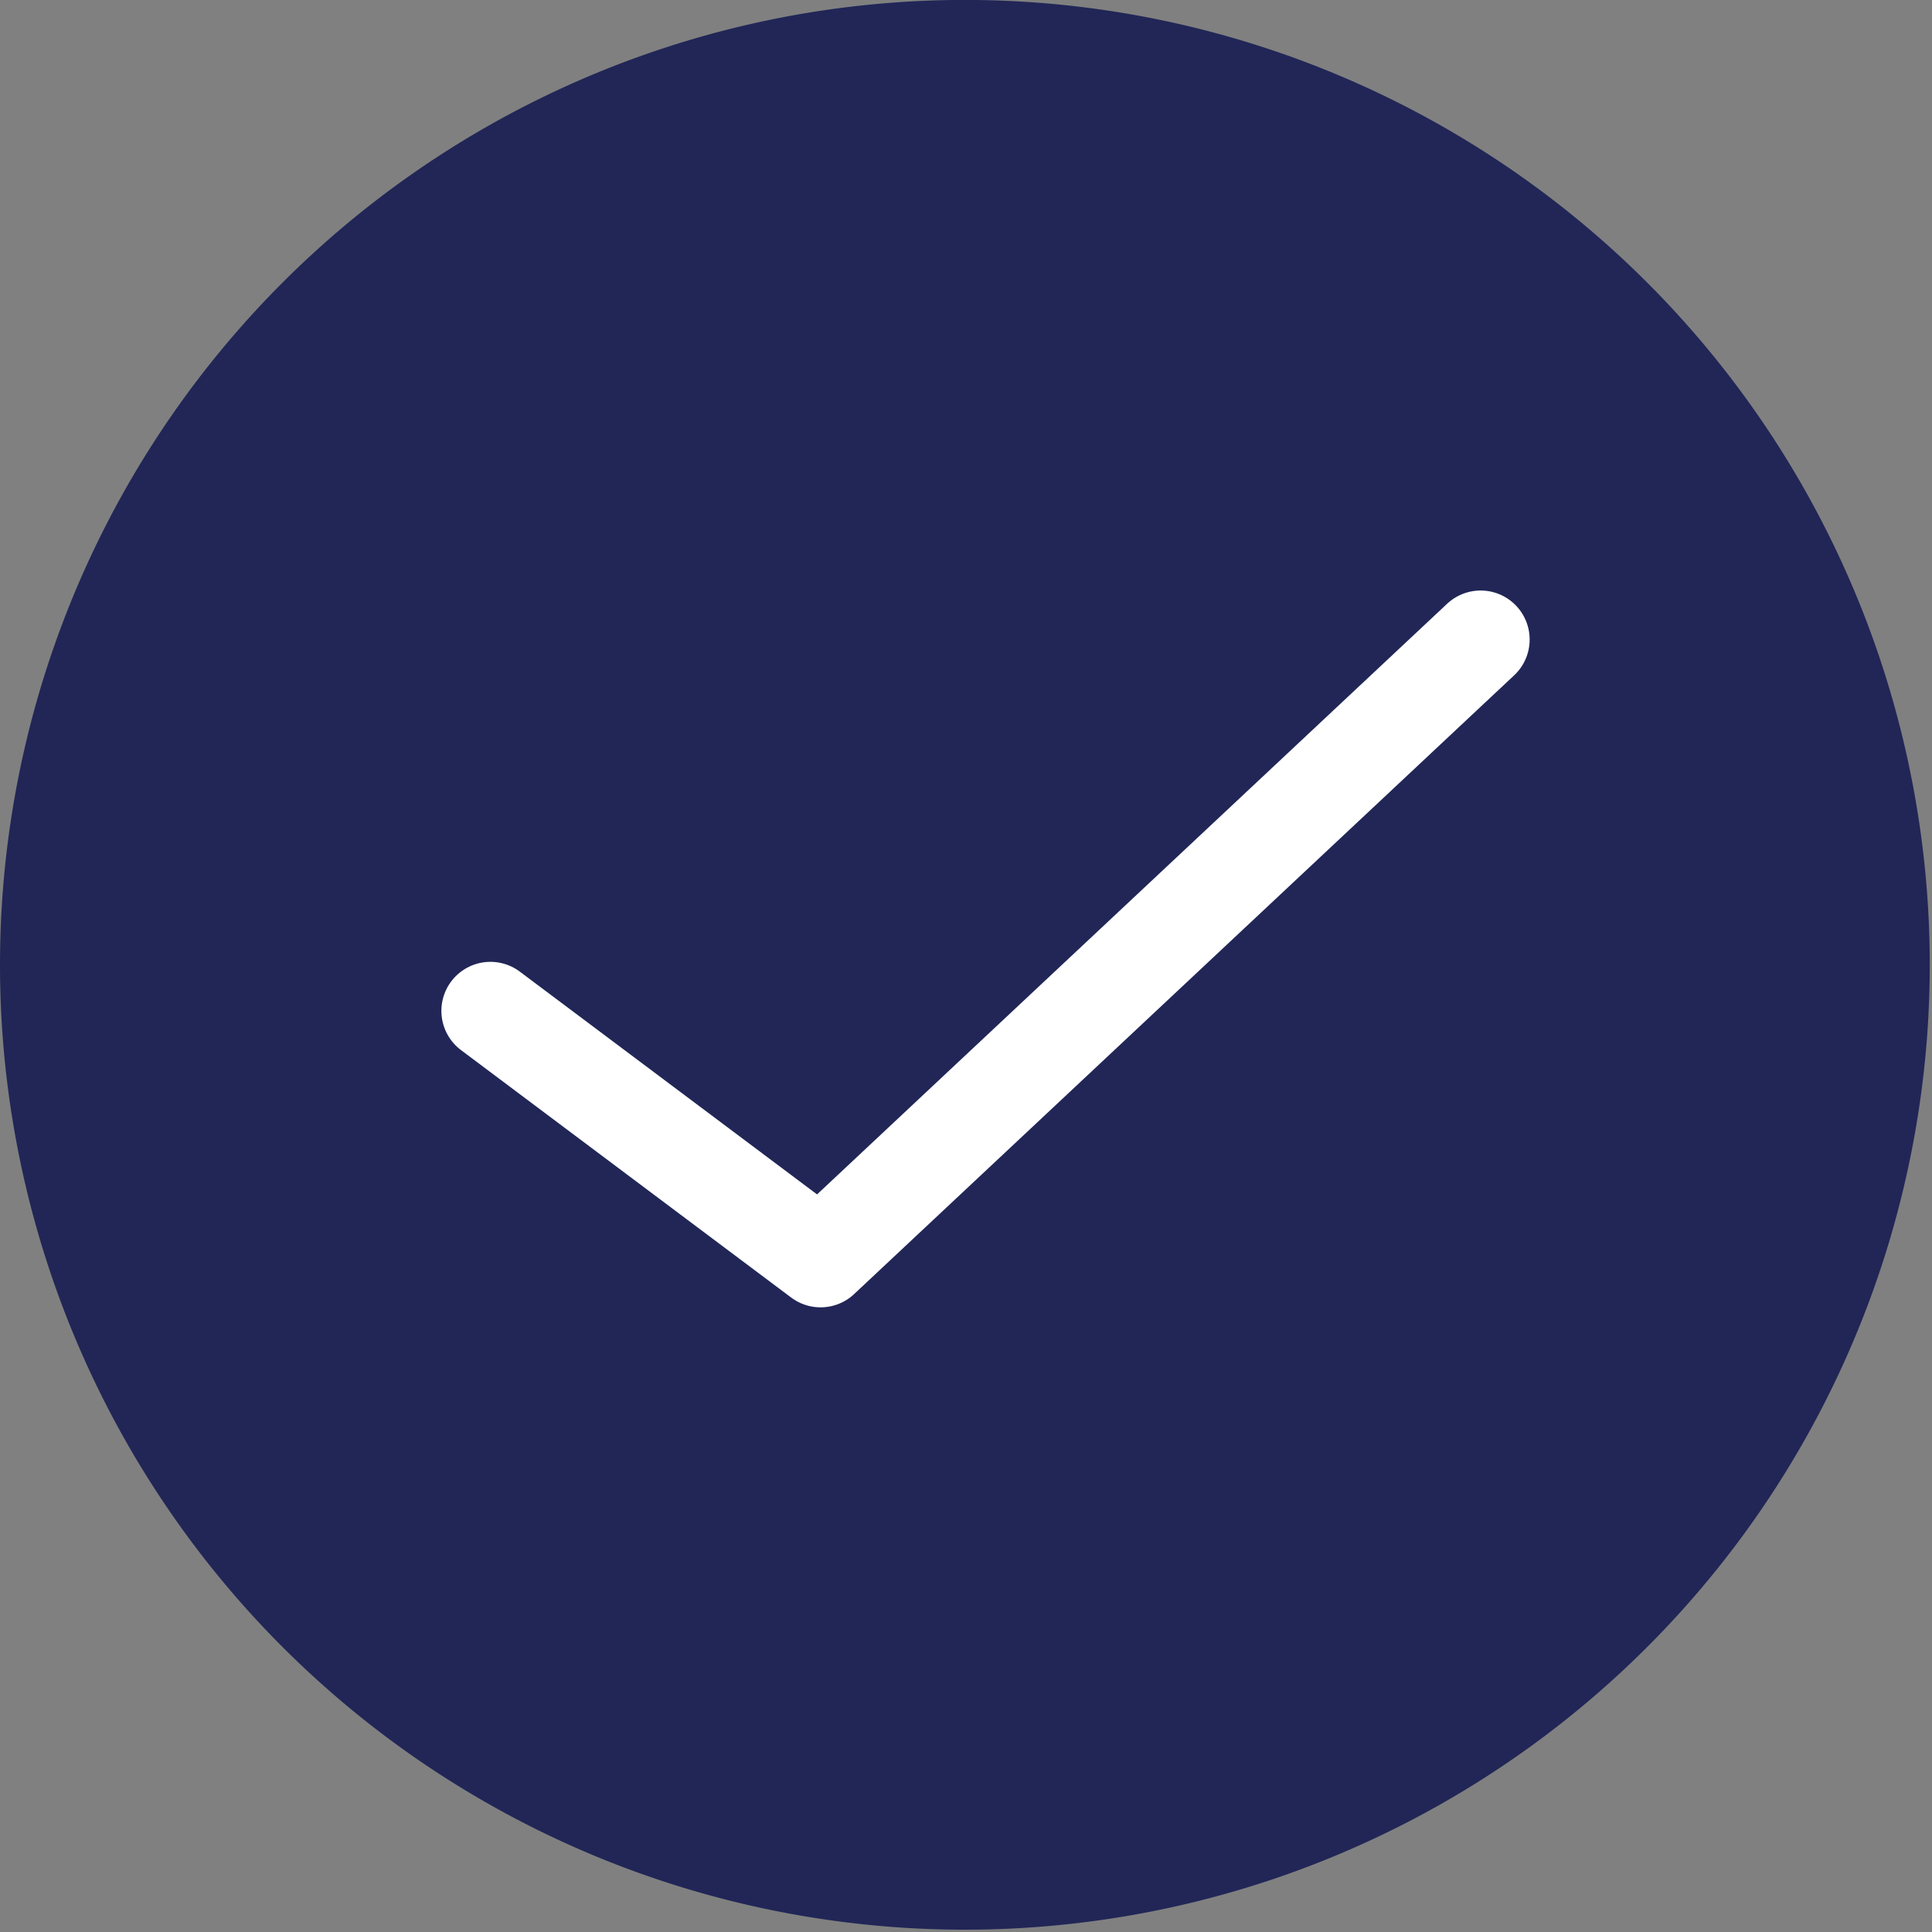 <svg xmlns="http://www.w3.org/2000/svg" fill-rule="evenodd" stroke-linecap="round" stroke-linejoin="round" stroke-miterlimit="10" clip-rule="evenodd" viewBox="0 0 146 146"><rect x="0" y="0" width="146" height="146" fill="#808080" stroke="none"/><path fill="#212657" fill-rule="nonzero" d="M145.83 72.91A72.91 72.91 0 1 1 0 72.91a72.91 72.91 0 0 1 145.83 0"/><path fill="none" stroke="#fff" stroke-width="7.41" d="M37.06 76.39l24.95 18.7 49.88-46.76"/></svg>